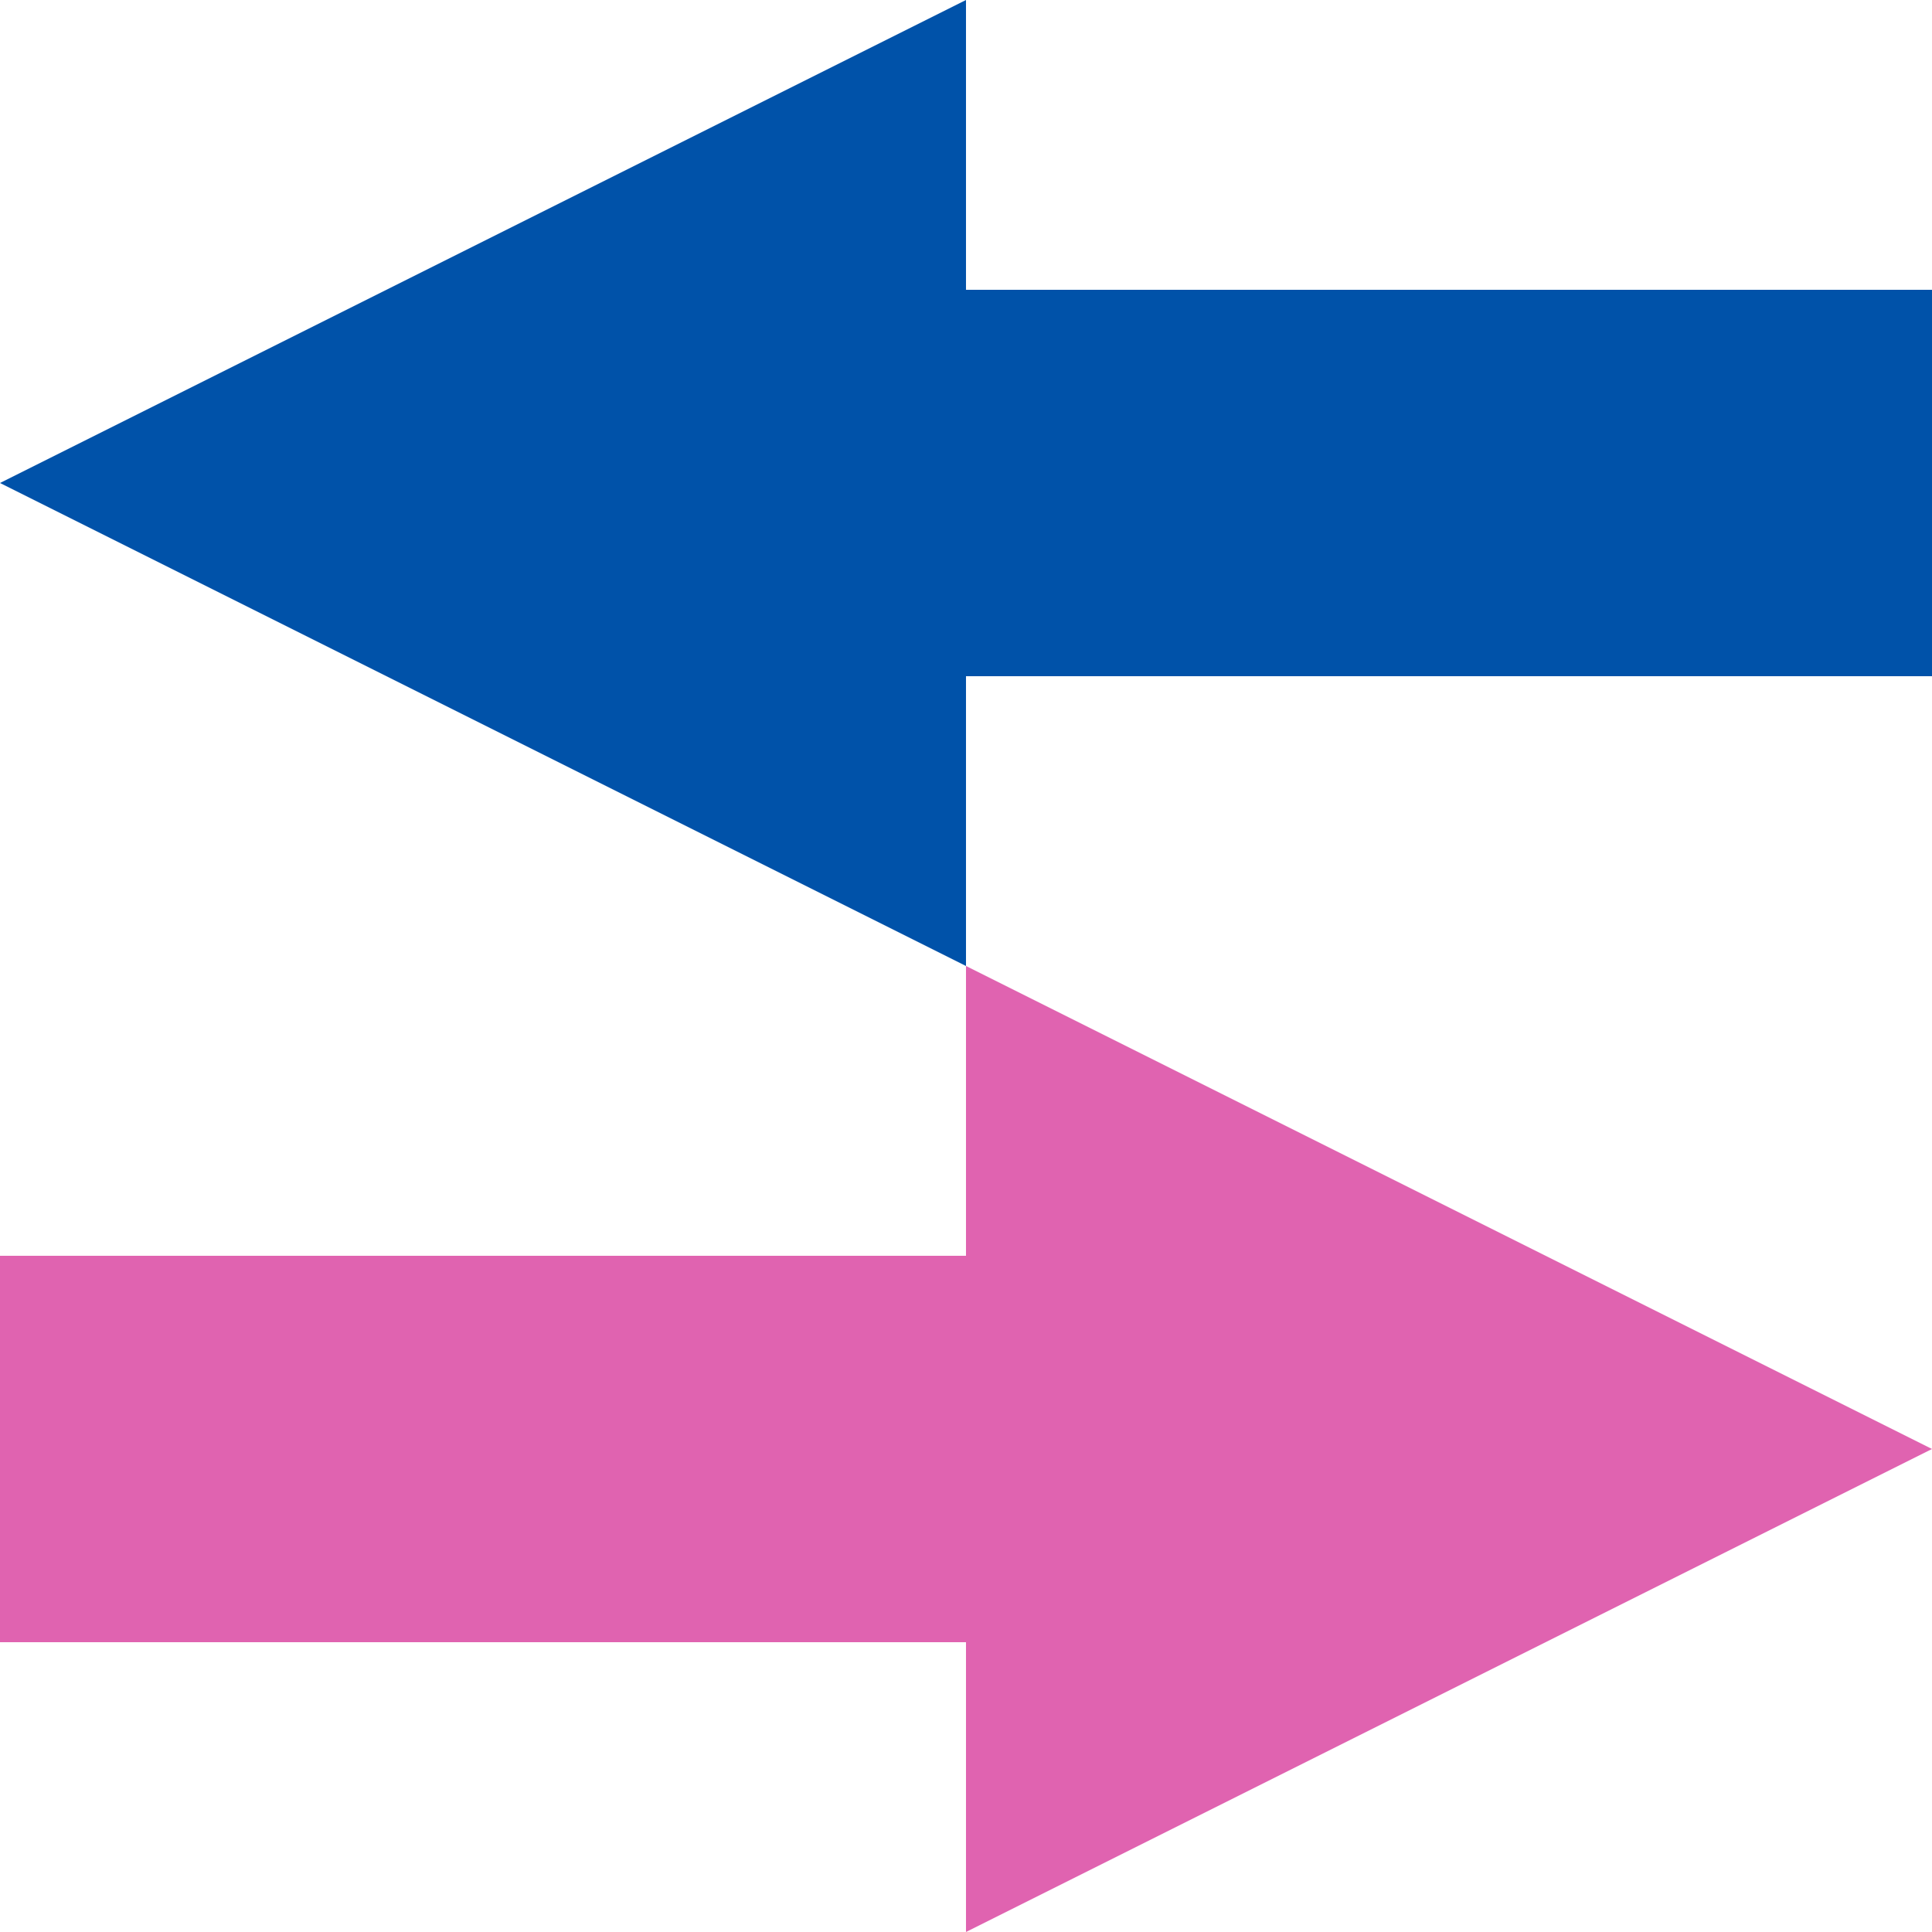 <?xml version="1.0" encoding="utf-8"?>
<!-- Generator: Adobe Illustrator 27.5.0, SVG Export Plug-In . SVG Version: 6.00 Build 0)  -->
<svg version="1.1" id="Layer_1" xmlns="http://www.w3.org/2000/svg" xmlns:xlink="http://www.w3.org/1999/xlink" x="0px" y="0px"
	 viewBox="0 0 103.833 103.833" style="enable-background:new 0 0 103.833 103.833;" xml:space="preserve">
<style type="text/css">
	.st0{fill:#0052A9;}
	.st1{fill:#E063B0;}
</style>
<g>
	<polygon class="st0" points="51.916,0 51.916,51.916 0,25.958 	"/>
	<polygon class="st1" points="51.916,103.833 51.916,51.916 103.833,77.874 	"/>
	<rect x="42.75" y="15.575" class="st0" width="61.083" height="20.767"/>
	<rect x="0" y="67.491" class="st1" width="61.638" height="20.767"/>
</g>
</svg>
